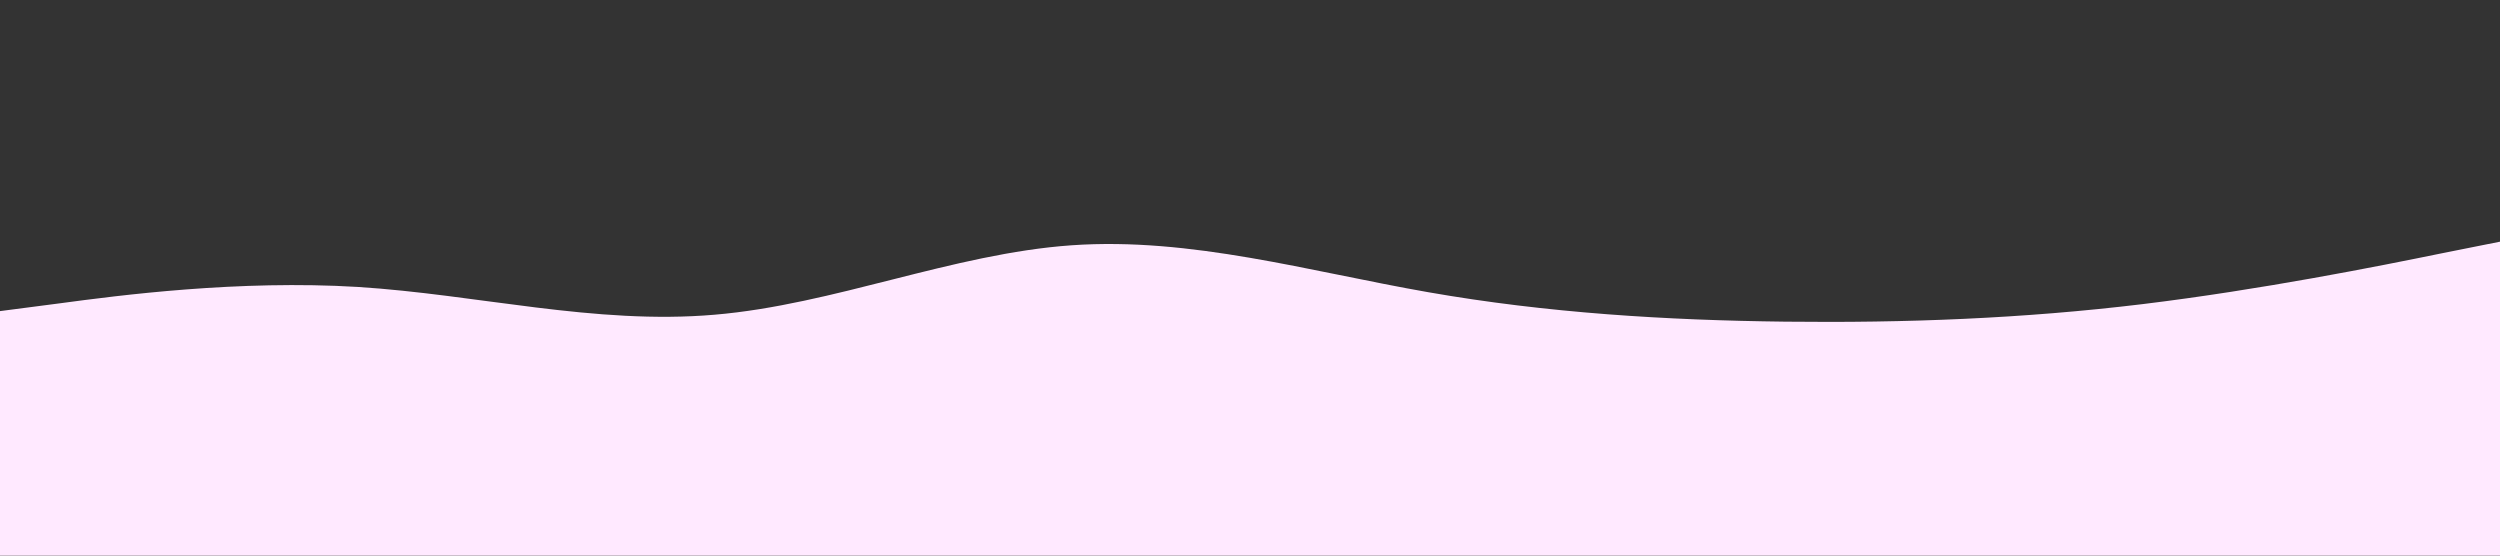 <svg xmlns="http://www.w3.org/2000/svg" xmlns:xlink="http://www.w3.org/1999/xlink" id="visual" viewBox="0 0 900 200" width="900" height="200"><rect x="0" y="0" width="900" height="200" fill="#333333" stroke="none"/><path d="M0 112L21.5 109.2C43 106.3 86 100.7 128.8 103.3C171.7 106 214.3 117 257.2 113.3C300 109.7 343 91.3 385.8 88.3C428.7 85.3 471.3 97.7 514.2 105.2C557 112.7 600 115.3 642.8 115.8C685.7 116.3 728.3 114.7 771.2 109.5C814 104.3 857 95.7 878.5 91.3L900 87L900 201L878.5 201C857 201 814 201 771.2 201C728.3 201 685.7 201 642.8 201C600 201 557 201 514.2 201C471.3 201 428.7 201 385.8 201C343 201 300 201 257.2 201C214.3 201 171.7 201 128.8 201C86 201 43 201 21.5 201L0 201Z" fill="#ffe9ff" stroke-linecap="round" stroke-linejoin="miter"></path></svg>
